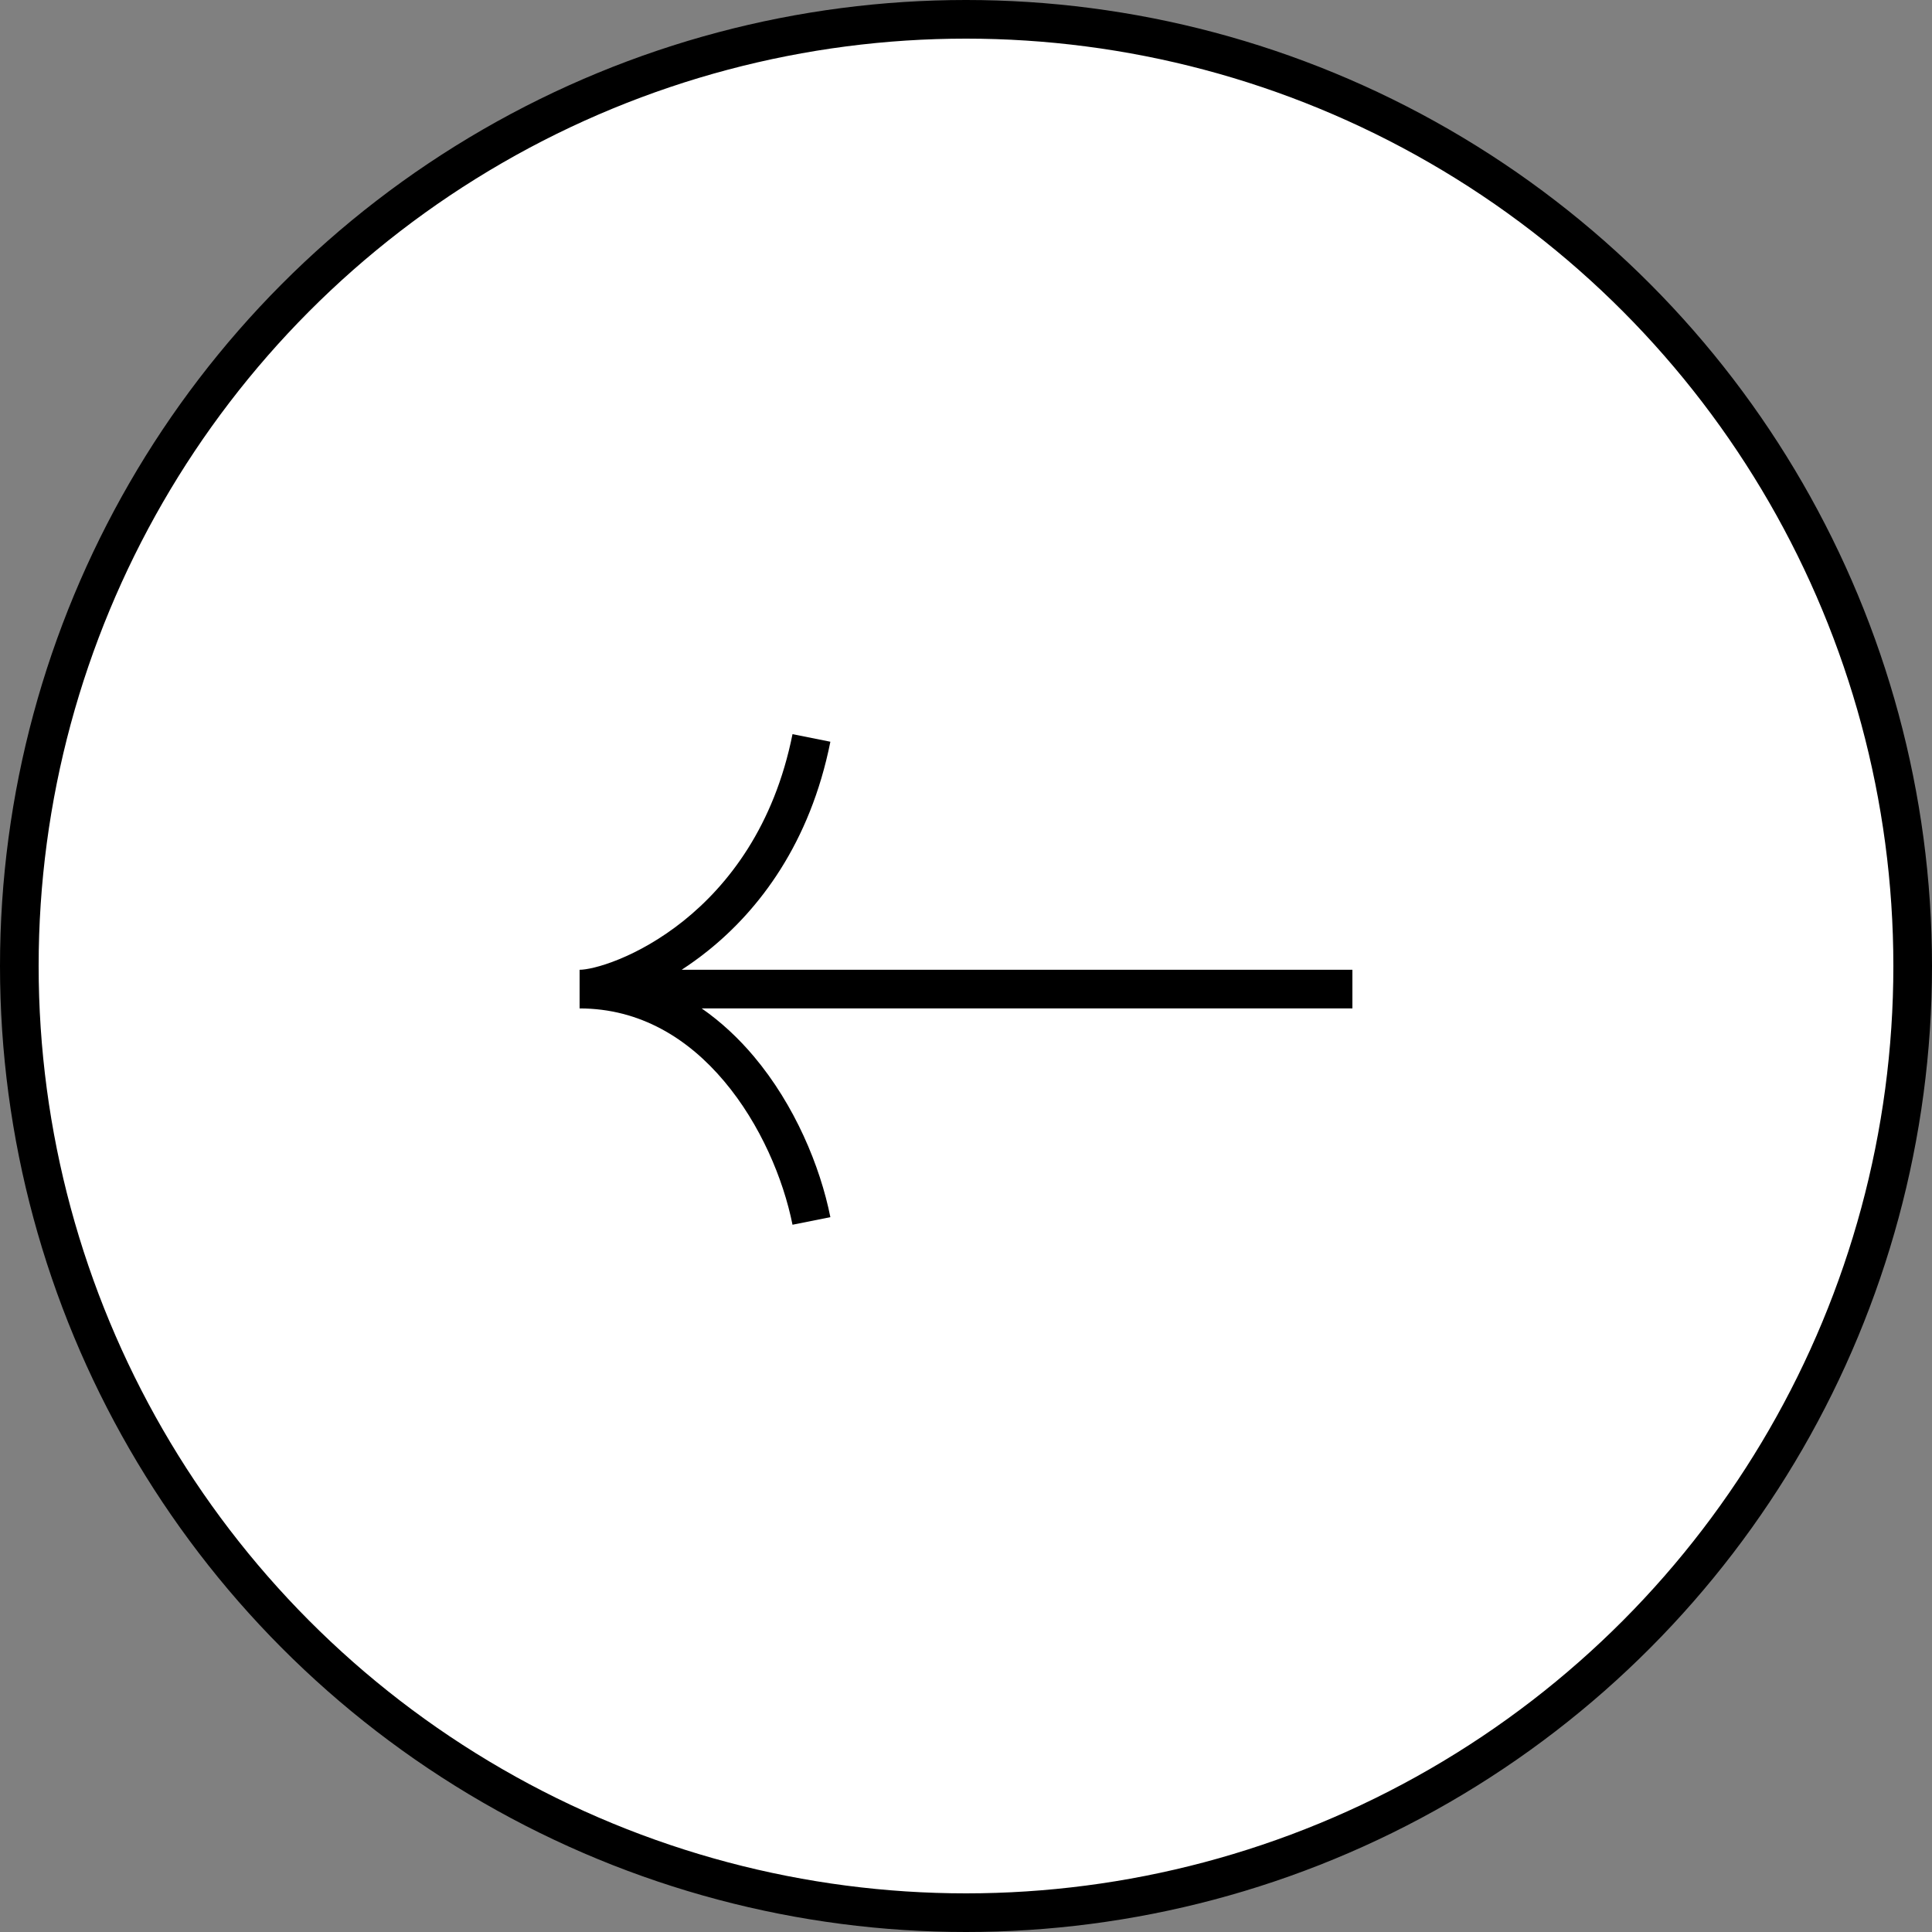 <svg width="50" height="50" viewBox="0 0 50 50" fill="none" xmlns="http://www.w3.org/2000/svg">
<rect x="0" y="0" width="50" height="50" fill="#808080" stroke="none"/>
<circle cx="25" cy="25" r="24.5" fill="white" stroke="black"/>
<path fill-rule="evenodd" clip-rule="evenodd" d="M20.51 31.696C20.274 30.516 19.681 29.097 18.742 27.983C17.81 26.875 16.564 26.098 15 26.098L15 25.098C15.158 25.098 15.526 25.03 16.028 24.823C16.518 24.622 17.102 24.301 17.688 23.833C18.854 22.899 20.035 21.374 20.51 19L21.49 19.196C20.965 21.822 19.646 23.547 18.312 24.613C18.087 24.793 17.862 24.954 17.641 25.098L35 25.098L35 26.098L18.16 26.098C18.667 26.45 19.117 26.874 19.508 27.338C20.569 28.599 21.226 30.18 21.49 31.5L20.51 31.696Z" fill="black"/>
</svg>
